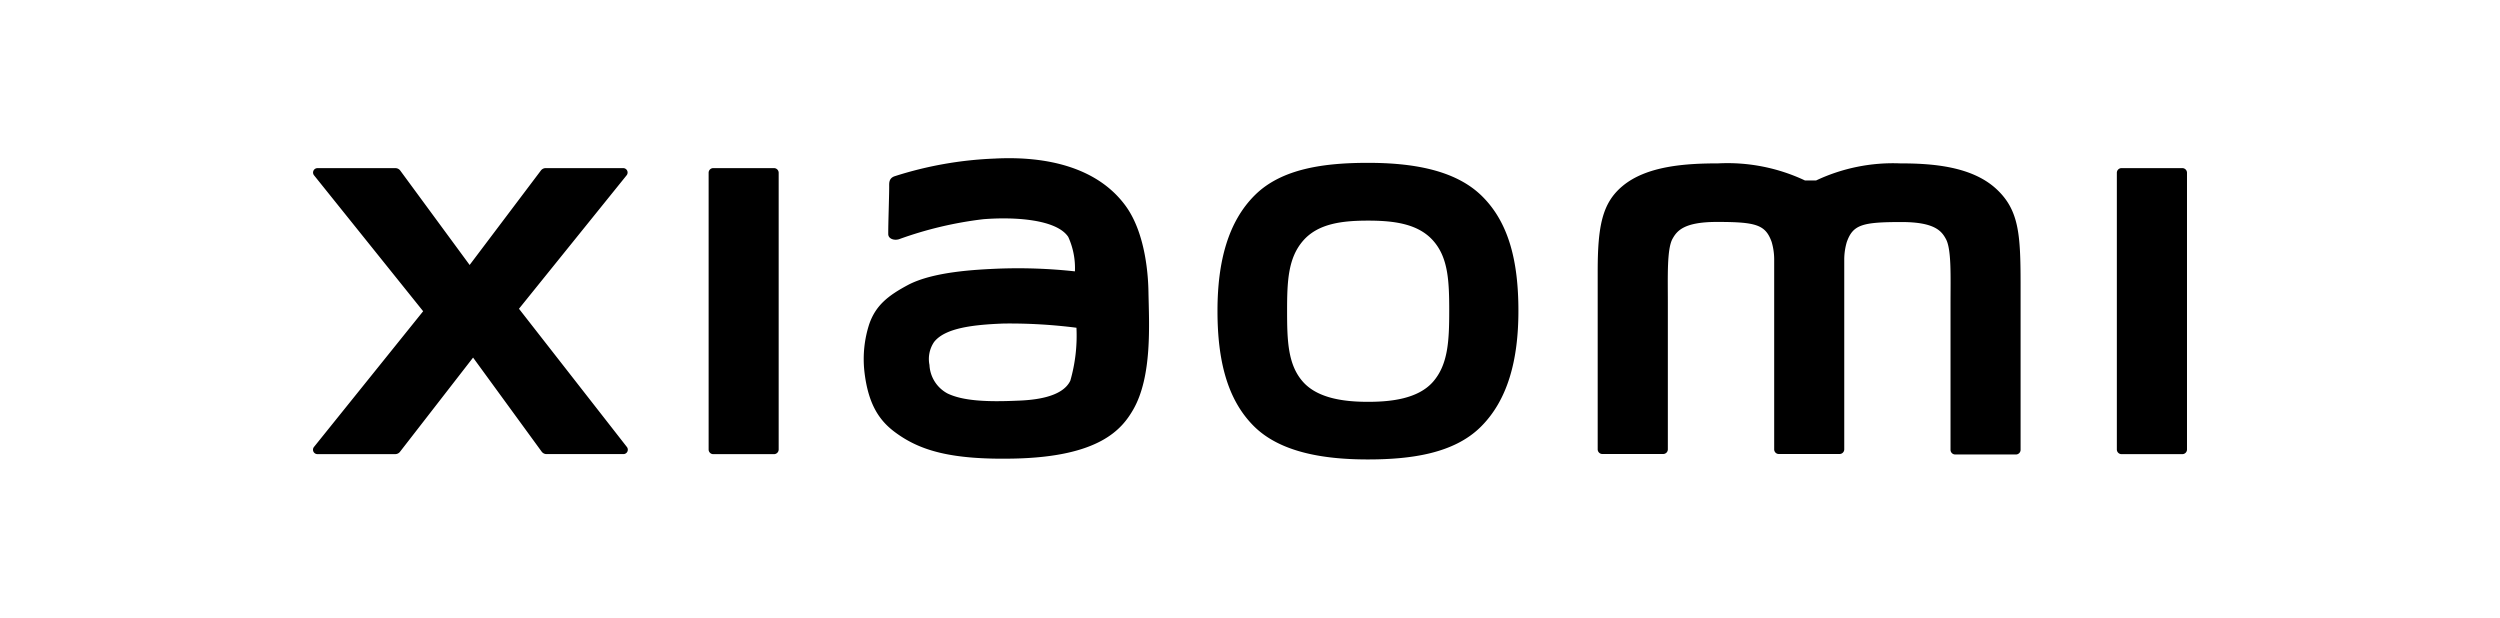 <?xml version="1.0" encoding="UTF-8"?>
<svg xmlns="http://www.w3.org/2000/svg" xmlns:xlink="http://www.w3.org/1999/xlink" width="210.477" height="52" viewBox="0 0 210.477 52">
  <defs>
    <clipPath id="clip-path">
      <rect id="Rectangle_240" data-name="Rectangle 240" width="210.476" height="52" transform="translate(170.762 3808)" fill="#fff"></rect>
    </clipPath>
  </defs>
  <g id="Mask_Group_8" data-name="Mask Group 8" transform="translate(-170.762 -3808)" clip-path="url(#clip-path)">
    <g id="图层_2" data-name="图层 2" transform="translate(173.4 3817.504)">
      <g id="图层_1" data-name="图层 1" transform="translate(23.713 3.813)">
        <path id="Path_742" data-name="Path 742" d="M88.816.393c-3.606,0-7.224.455-9.5,2.7s-3.168,5.617-3.168,9.762.809,7.454,3.056,9.7,5.988,2.809,9.594,2.809,7.224-.483,9.5-2.73,3.185-5.617,3.185-9.779-.8-7.437-3.084-9.678S92.428.393,88.816.393Zm5.477,18.435c-1.275,1.449-3.578,1.685-5.477,1.685s-4.2-.253-5.471-1.685-1.337-3.449-1.337-5.965.084-4.466,1.354-5.92,3.314-1.685,5.471-1.685,4.2.253,5.471,1.685,1.354,3.4,1.354,5.92S95.562,17.374,94.293,18.828ZM38.813.837H33.7a.388.388,0,0,0-.393.388V24.53a.388.388,0,0,0,.393.388h5.111a.393.393,0,0,0,.393-.388V1.225a.393.393,0,0,0-.393-.388ZM17.339,12.678,26.4,1.444a.371.371,0,0,0-.292-.607H19.586a.506.506,0,0,0-.4.2l-6,7.954L7.341,1.039a.506.506,0,0,0-.4-.2H.381a.371.371,0,0,0-.292.607L9.273,12.886.078,24.316a.371.371,0,0,0,.292.6H6.931a.506.506,0,0,0,.4-.208l6.145-7.92,5.78,7.926a.511.511,0,0,0,.4.2h6.476a.371.371,0,0,0,.292-.6ZM141.734,2.606C139.656.674,136.314.438,133.612.438a15.185,15.185,0,0,0-7.066,1.438h-.938a15.305,15.305,0,0,0-7.3-1.438c-2.707,0-6.021.2-8.066,1.915-1.685,1.415-2.084,3.308-2.084,7.184V24.518a.393.393,0,0,0,.4.388h5.106a.393.393,0,0,0,.4-.388V12.189c0-2.247-.084-4.539.393-5.4.376-.674.961-1.421,3.735-1.421,3.308,0,4.089.23,4.612,1.685a5.263,5.263,0,0,1,.213,1.438V24.518a.388.388,0,0,0,.393.388h5.106a.393.393,0,0,0,.4-.388V8.5a5.262,5.262,0,0,1,.213-1.438c.522-1.466,1.3-1.685,4.606-1.685,2.775,0,3.37.747,3.735,1.421.483.865.393,3.179.393,5.4V24.558a.393.393,0,0,0,.4.388h5.106a.393.393,0,0,0,.393-.388V10.515C143.756,6.426,143.627,4.365,141.734,2.606ZM68.426,4.033C66.067.781,61.787-.2,57.372.034a31.456,31.456,0,0,0-8.426,1.494c-.494.185-.433.612-.438.871,0,.859-.084,3.084-.079,3.988,0,.4.489.562.9.438A31.792,31.792,0,0,1,56.417,5.14c2.623-.213,6.179,0,7.167,1.489a6.337,6.337,0,0,1,.562,2.9A44.246,44.246,0,0,0,57.681,9.3c-1.882.084-5.443.247-7.583,1.371-1.719.916-2.73,1.747-3.269,3.3a9.549,9.549,0,0,0-.41,3.966c.315,2.809,1.281,4.173,2.589,5.14,2.061,1.528,4.668,2.331,10.049,2.213,7.162-.157,9.043-2.471,9.993-4.117,1.618-2.809,1.337-7.218,1.286-9.931C70.319,10.111,70.151,6.415,68.426,4.033Zm-4.668,14.7c-.674,1.421-3.084,1.64-4.494,1.685-2.64.118-4.583,0-5.842-.607a2.876,2.876,0,0,1-1.522-2.4,2.553,2.553,0,0,1,.382-1.927c.932-1.208,3.37-1.466,5.847-1.562a44.34,44.34,0,0,1,6.145.354A13.7,13.7,0,0,1,63.758,18.733ZM157.372.837h-5.106a.393.393,0,0,0-.4.388V24.53a.393.393,0,0,0,.4.388h5.106a.393.393,0,0,0,.4-.388V1.225A.393.393,0,0,0,157.372.837Z" transform="translate(0.002 0)"></path>
      </g>
    </g>
  </g>
</svg>
